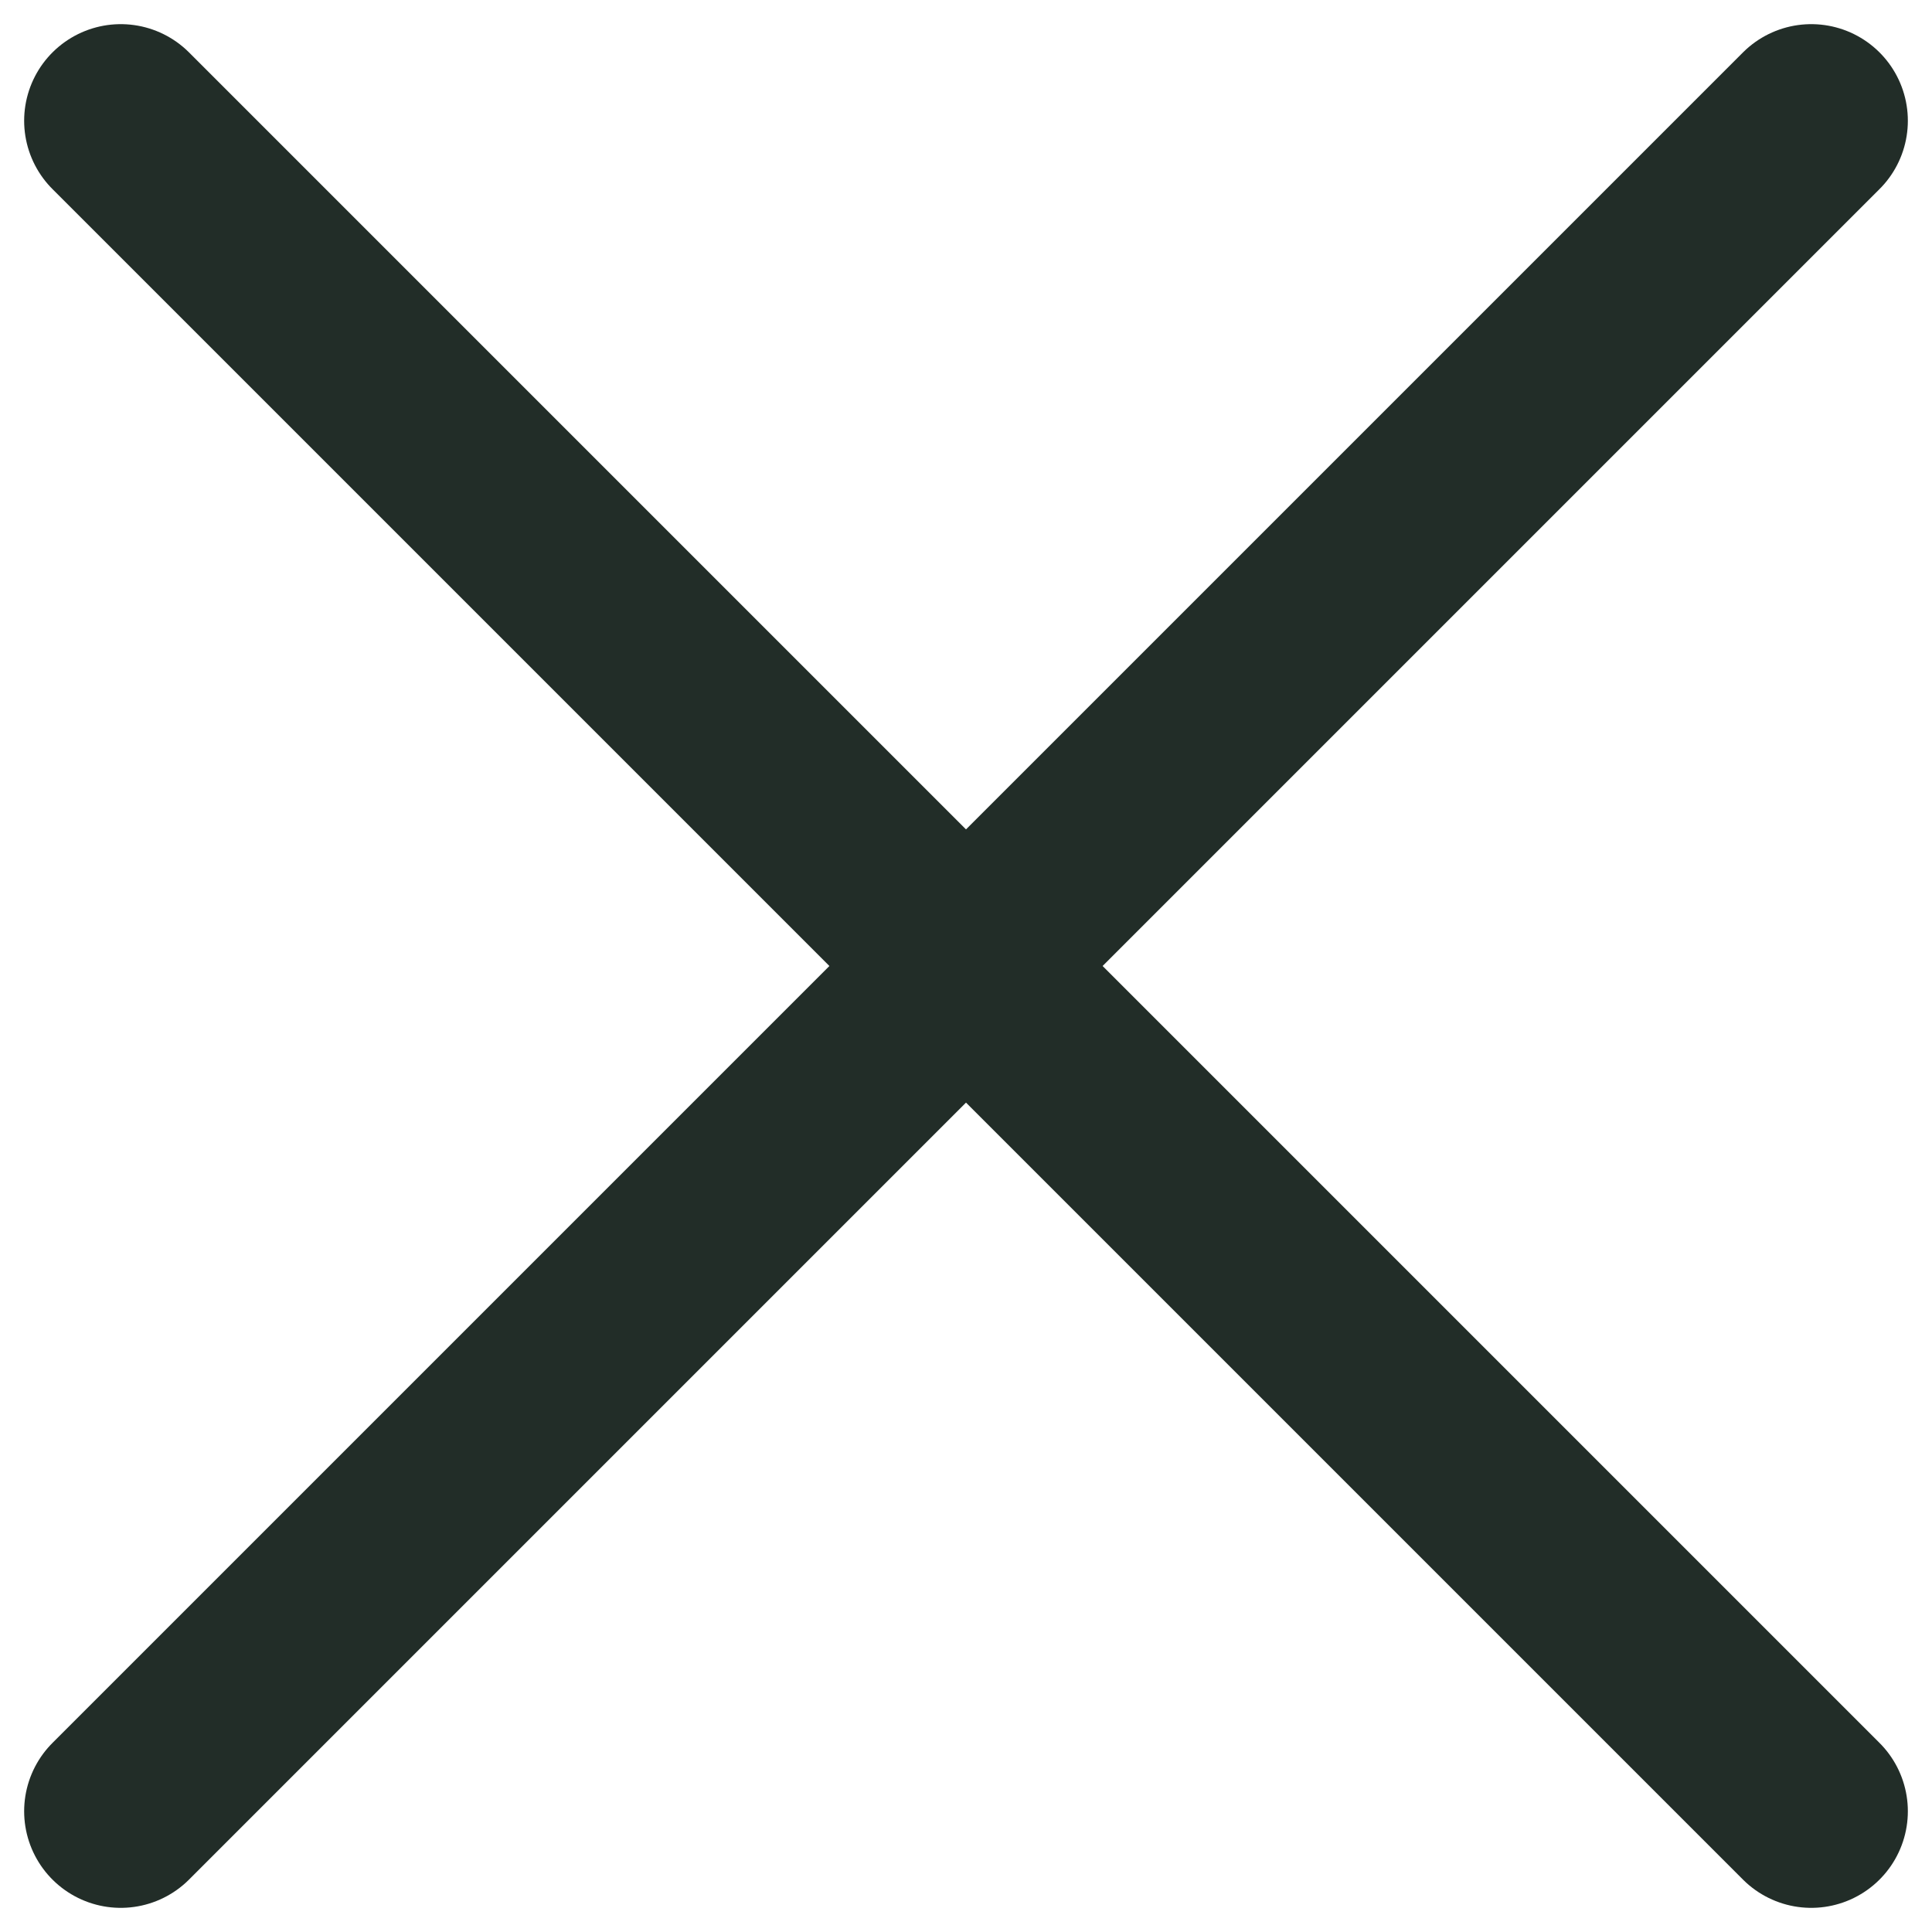 <svg width="20" height="20" viewBox="0 0 20 20" fill="none" xmlns="http://www.w3.org/2000/svg">
<path d="M18.75 18.75L1.25 1.25M18.75 1.25L1.25 18.75" stroke="#222D28" stroke-width="2" stroke-linecap="round" stroke-linejoin="round"/>
</svg>
